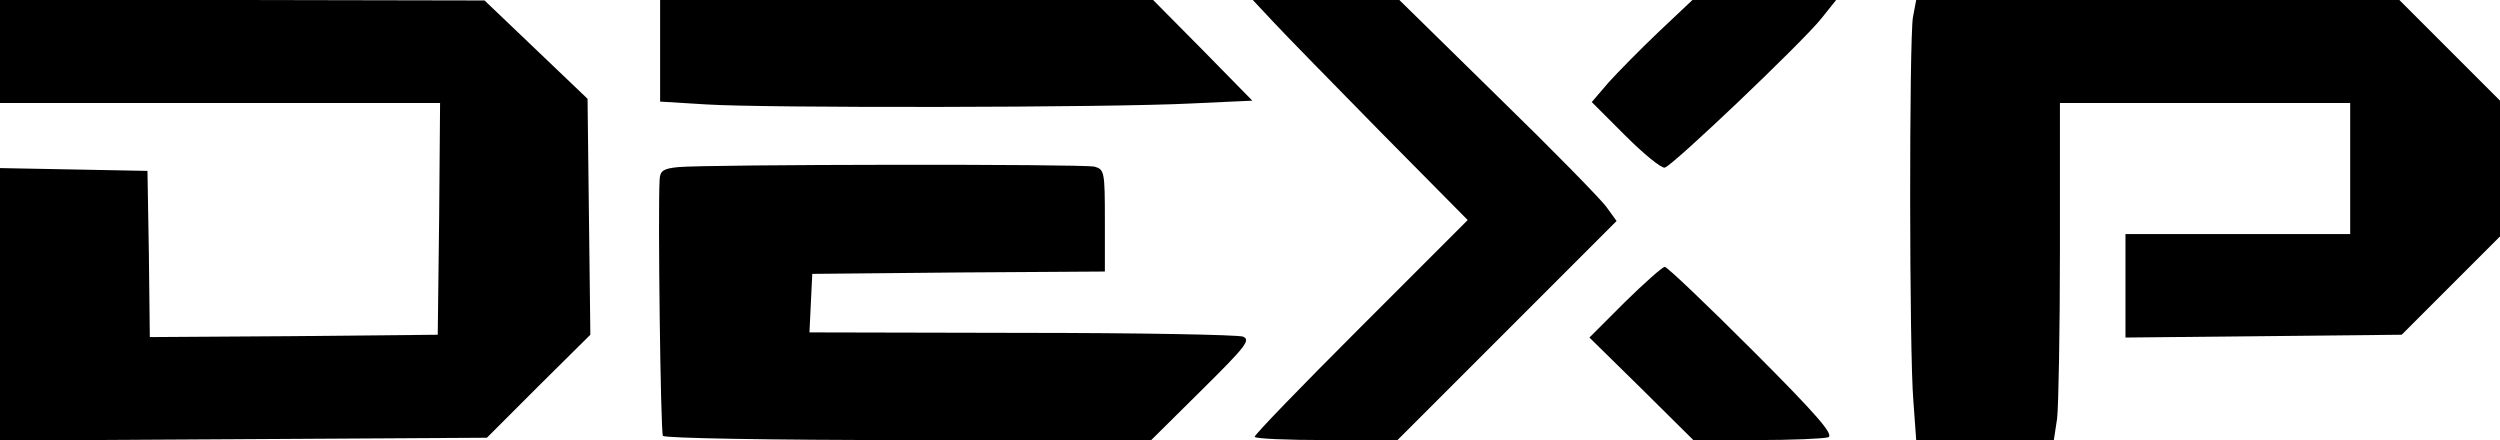 <svg xmlns="http://www.w3.org/2000/svg"
     width="534pt" height="94pt" viewBox="0 0 534 94"
     fill="currentColor">
  <g transform="translate(0,94) scale(0.1,-0.1)"
     fill="currentColor" stroke="none">
    <path d="M0 830 l0 -110 470 0 470 0 -2 -247 -3 -248 -307 -3 -308 -2 -2 177
-3 178 -157 3 -158 3 0 -291 0 -291 520 3 520 3 110 110 111 110 -3 252 -3
252 -110 105 -110 105 -517 1 -518 0 0 -110z"/>
    <path d="M1410 832 l0 -109 98 -6 c121 -8 861 -7 1037 2 l130 6 -106 108 -106
107 -526 0 -527 0 0 -108z"/>
    <path d="M2720 893 c25 -27 128 -132 230 -236 l185 -187 -228 -228 c-125 -125
-227 -230 -227 -235 0 -4 69 -7 153 -7 l152 0 234 234 234 234 -21 29 c-11 16
-116 123 -232 236 l-211 207 -157 0 -156 0 44 -47z"/>
    <path d="M3543 872 c-39 -37 -87 -86 -107 -108 l-36 -42 71 -71 c40 -40 78
-71 85 -69 17 4 294 268 334 318 l32 40 -154 0 -153 0 -72 -68z"/>
    <path d="M4086 903 c-8 -50 -8 -715 1 -820 l6 -83 147 0 147 0 7 46 c3 26 6
188 6 360 l0 314 310 0 310 0 0 -140 0 -140 -240 0 -240 0 0 -110 0 -111 295
3 295 3 105 105 105 105 0 145 0 145 -108 108 -107 107 -516 0 -516 0 -7 -37z"/>
    <path d="M1448 583 c-31 -3 -38 -8 -39 -26 -4 -62 2 -541 7 -548 3 -5 233 -9
524 -9 l519 0 108 107 c94 93 105 107 88 114 -11 4 -224 8 -473 8 l-453 1 3
63 3 62 313 3 312 2 0 109 c0 104 -1 109 -22 115 -25 6 -828 5 -890 -1z"/>
    <path d="M3471 295 l-76 -76 111 -109 111 -110 136 0 c74 0 143 3 152 6 13 5
-23 47 -161 185 -99 99 -183 179 -188 179 -5 0 -43 -34 -85 -75z"/>
  </g>
</svg>
